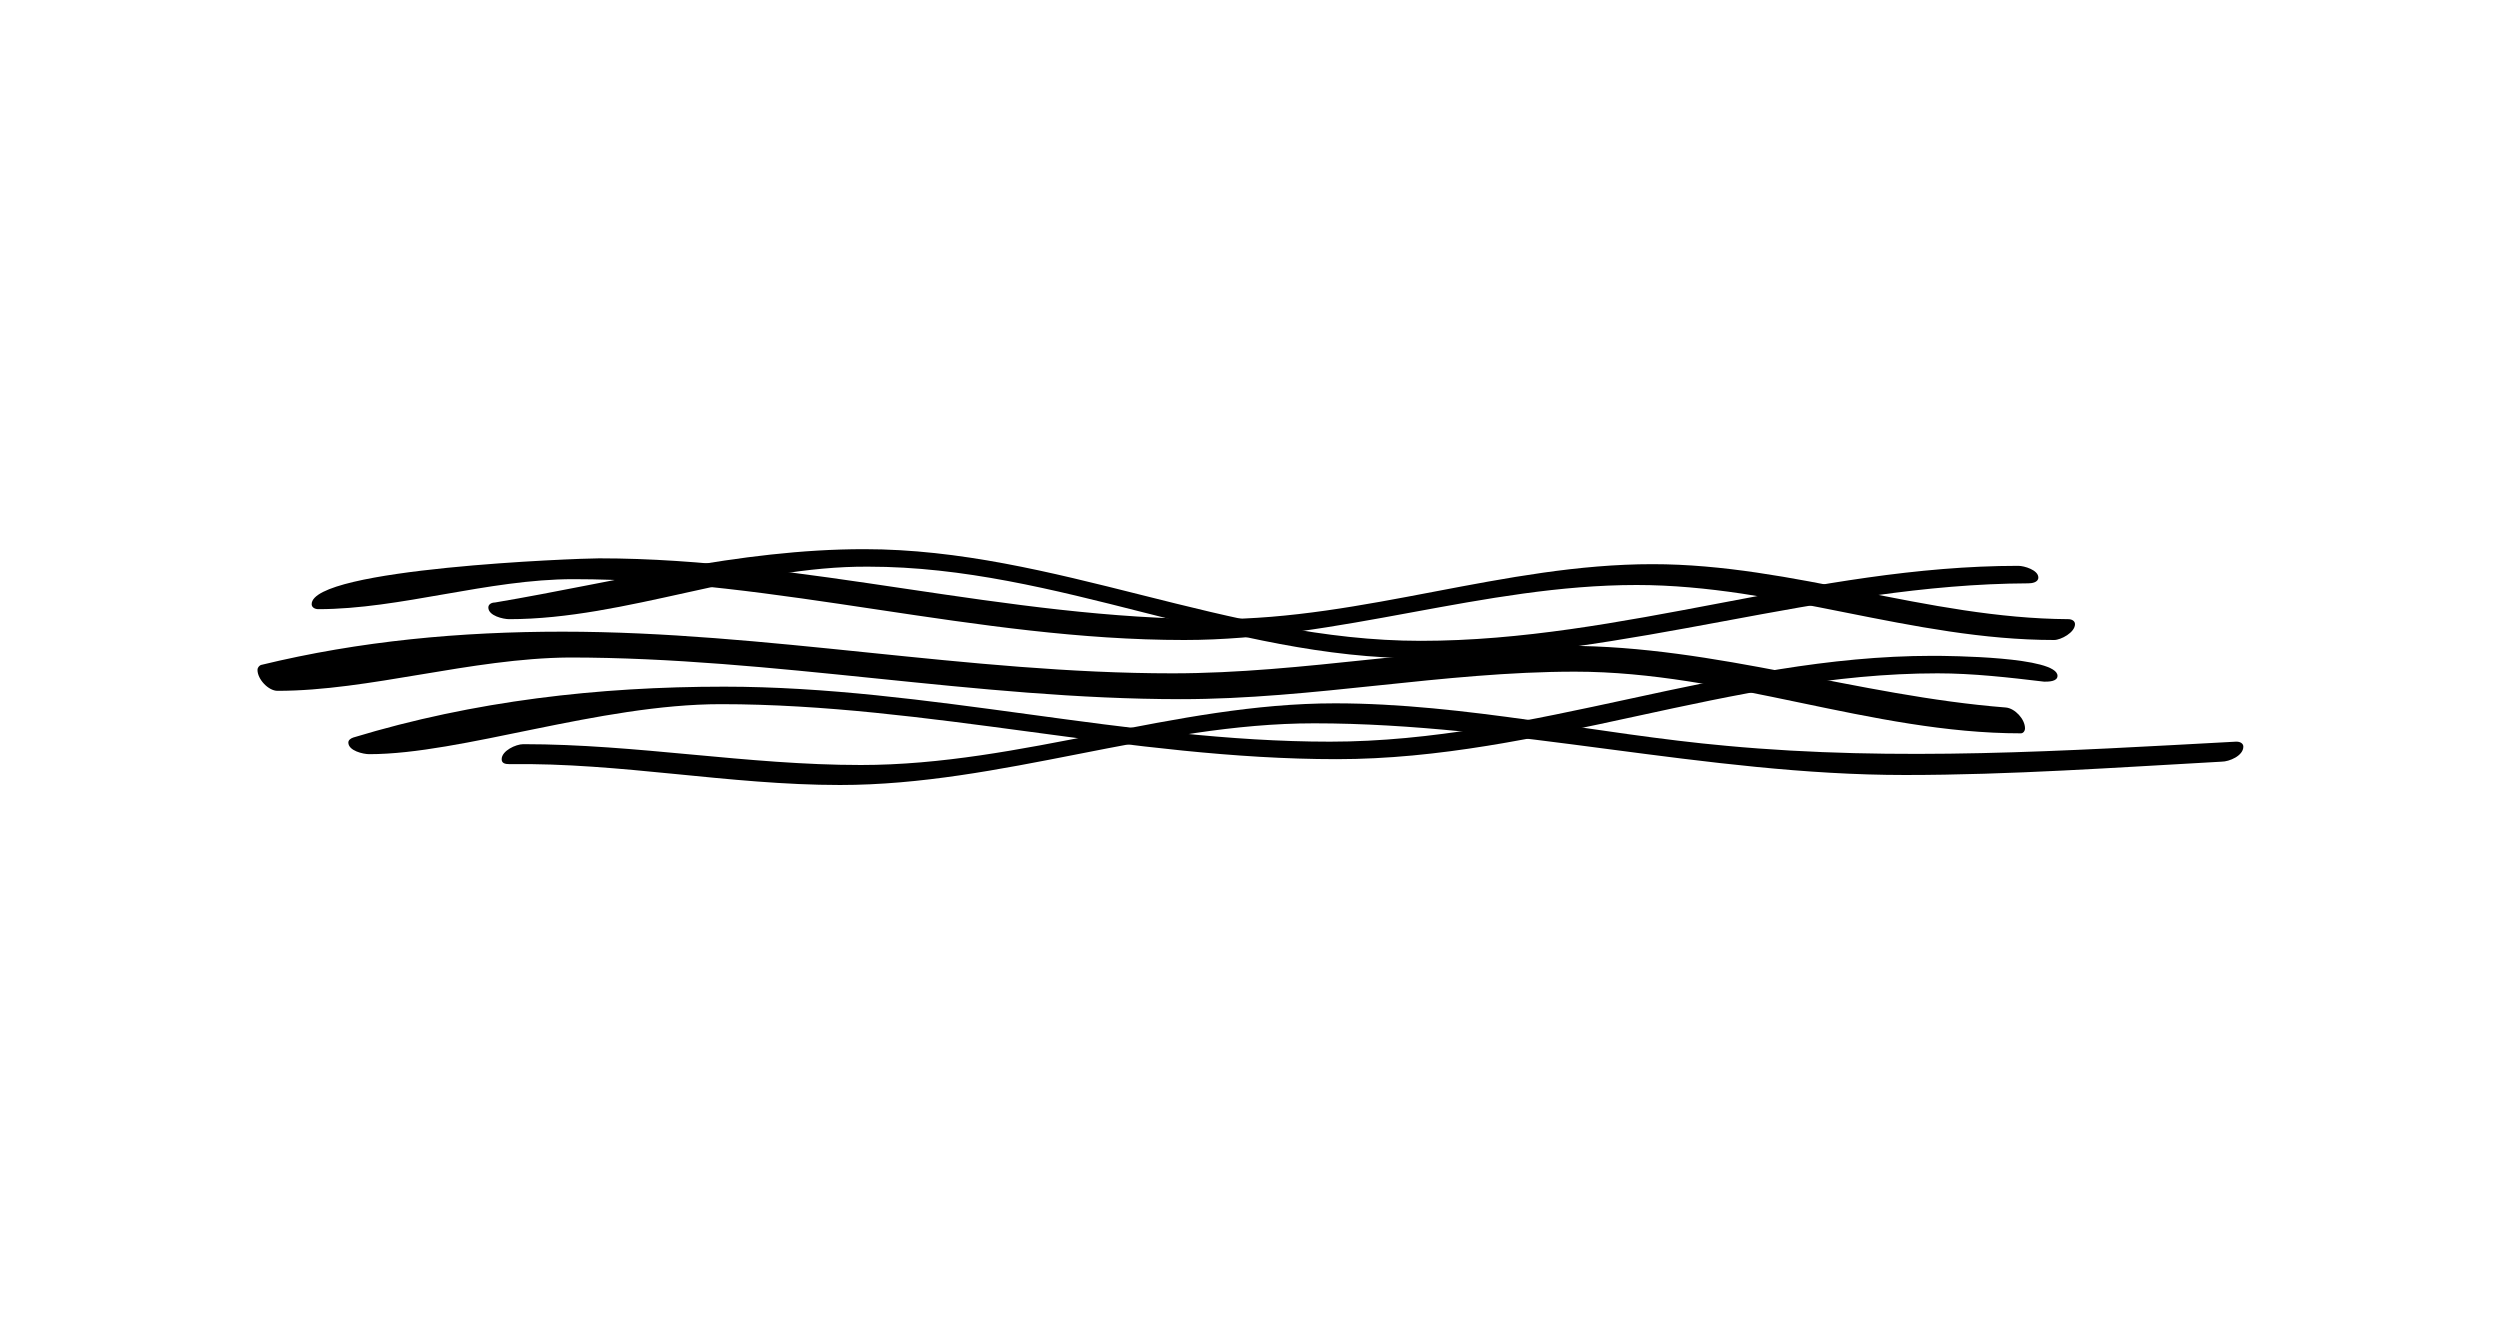 <?xml version="1.0" encoding="utf-8"?>
<!-- Generator: Adobe Illustrator 25.4.1, SVG Export Plug-In . SVG Version: 6.00 Build 0)  -->
<svg version="1.1" id="Capa_1" xmlns="http://www.w3.org/2000/svg" xmlns:xlink="http://www.w3.org/1999/xlink" x="0px" y="0px"
	 viewBox="0 0 300 160" style="enable-background:new 0 0 300 160;" xml:space="preserve">
<g>
	<path d="M38.2,73.1c-0.4,0-0.8-0.2-0.8-0.6c0-4.3,31.9-5.5,34.5-5.5c24.6,0,48.8,7.3,74,7.3c17.8,0,34.6-6.6,52.4-6.6
		c16.9,0,33,6.5,49.9,6.6c0.4,0,0.8,0.2,0.8,0.6c0,1-1.7,1.9-2.5,1.9c-17,0-33.1-6.6-50.1-6.6c-18.4,0-35.7,6.6-54.3,6.6
		c-24.9,0-48.8-7.3-73.3-7.3C58.6,69.5,48,73.1,38.2,73.1"/>
	<path d="M61.1,74.3c-0.7,0-2.5-0.4-2.5-1.4c0-0.4,0.4-0.6,0.8-0.6c14.8-2.5,29.2-6.4,44.3-6.4c22.9,0,43.6,11,66.8,11
		c24.2,0,47.3-9,71.7-9c0.7,0,2.4,0.5,2.4,1.4c0,0.6-0.8,0.7-1.2,0.7c-24.8,0.1-48.2,9-73,9c-22.9,0-43.4-11-66.2-11
		C89.5,67.9,75.1,74.3,61.1,74.3"/>
	<path d="M33.3,82.9c-1.1,0-2.4-1.4-2.4-2.5c0-0.3,0.2-0.5,0.4-0.6c11.9-2.9,24-4,36.2-4c24.5,0,48.7,5,73.2,5
		c15.8,0,31.4-3.3,47.3-3.3c17.9,0,34.9,6,52.7,7.4c1.1,0.1,2.3,1.4,2.3,2.5c0,0.3-0.2,0.6-0.5,0.6c-17.9,0-35.2-7.4-53.5-7.4
		c-15.8,0-31.4,3.3-47.3,3.3c-24.6,0-48.8-5-73.4-5C56.5,79,44.3,82.9,33.3,82.9"/>
	<path d="M44.3,90.5c-0.7,0-2.5-0.4-2.5-1.4c0-0.3,0.3-0.5,0.6-0.6c14.5-4.4,29.4-6.1,44.5-6.1c24.4,0,48.5,6.6,72.7,6.6
		c24.5,0,47.4-10.3,72.3-10.3c2,0,15,0.1,15,2.4c0,0.7-1.1,0.7-1.6,0.7c-4.2-0.5-8.5-1-12.8-1c-24.8,0-47.6,10.3-72.1,10.3
		c-24.7,0-49.1-6.6-73.9-6.6C71.9,84.5,55.4,90.5,44.3,90.5"/>
	<path d="M60.2,91.1c0-1,1.7-1.8,2.6-1.8c13.6,0,26.9,2.5,40.5,2.5c19.3,0,37.7-7.4,56.9-7.4c15.6,0,31.4,3.7,47,5.1
		c20.4,1.9,40.7,0.6,61.1-0.5h0.1c0.4,0,0.8,0.2,0.8,0.6c0,1.1-1.7,1.8-2.6,1.8c-12.7,0.7-25.3,1.6-38,1.6
		c-23.9,0-47.3-6.2-70.9-6.2c-19.1,0-37.6,7.4-56.9,7.4c-13.3,0-26.4-2.7-39.6-2.5C60.6,91.7,60.2,91.6,60.2,91.1"/>
</g>
</svg>
